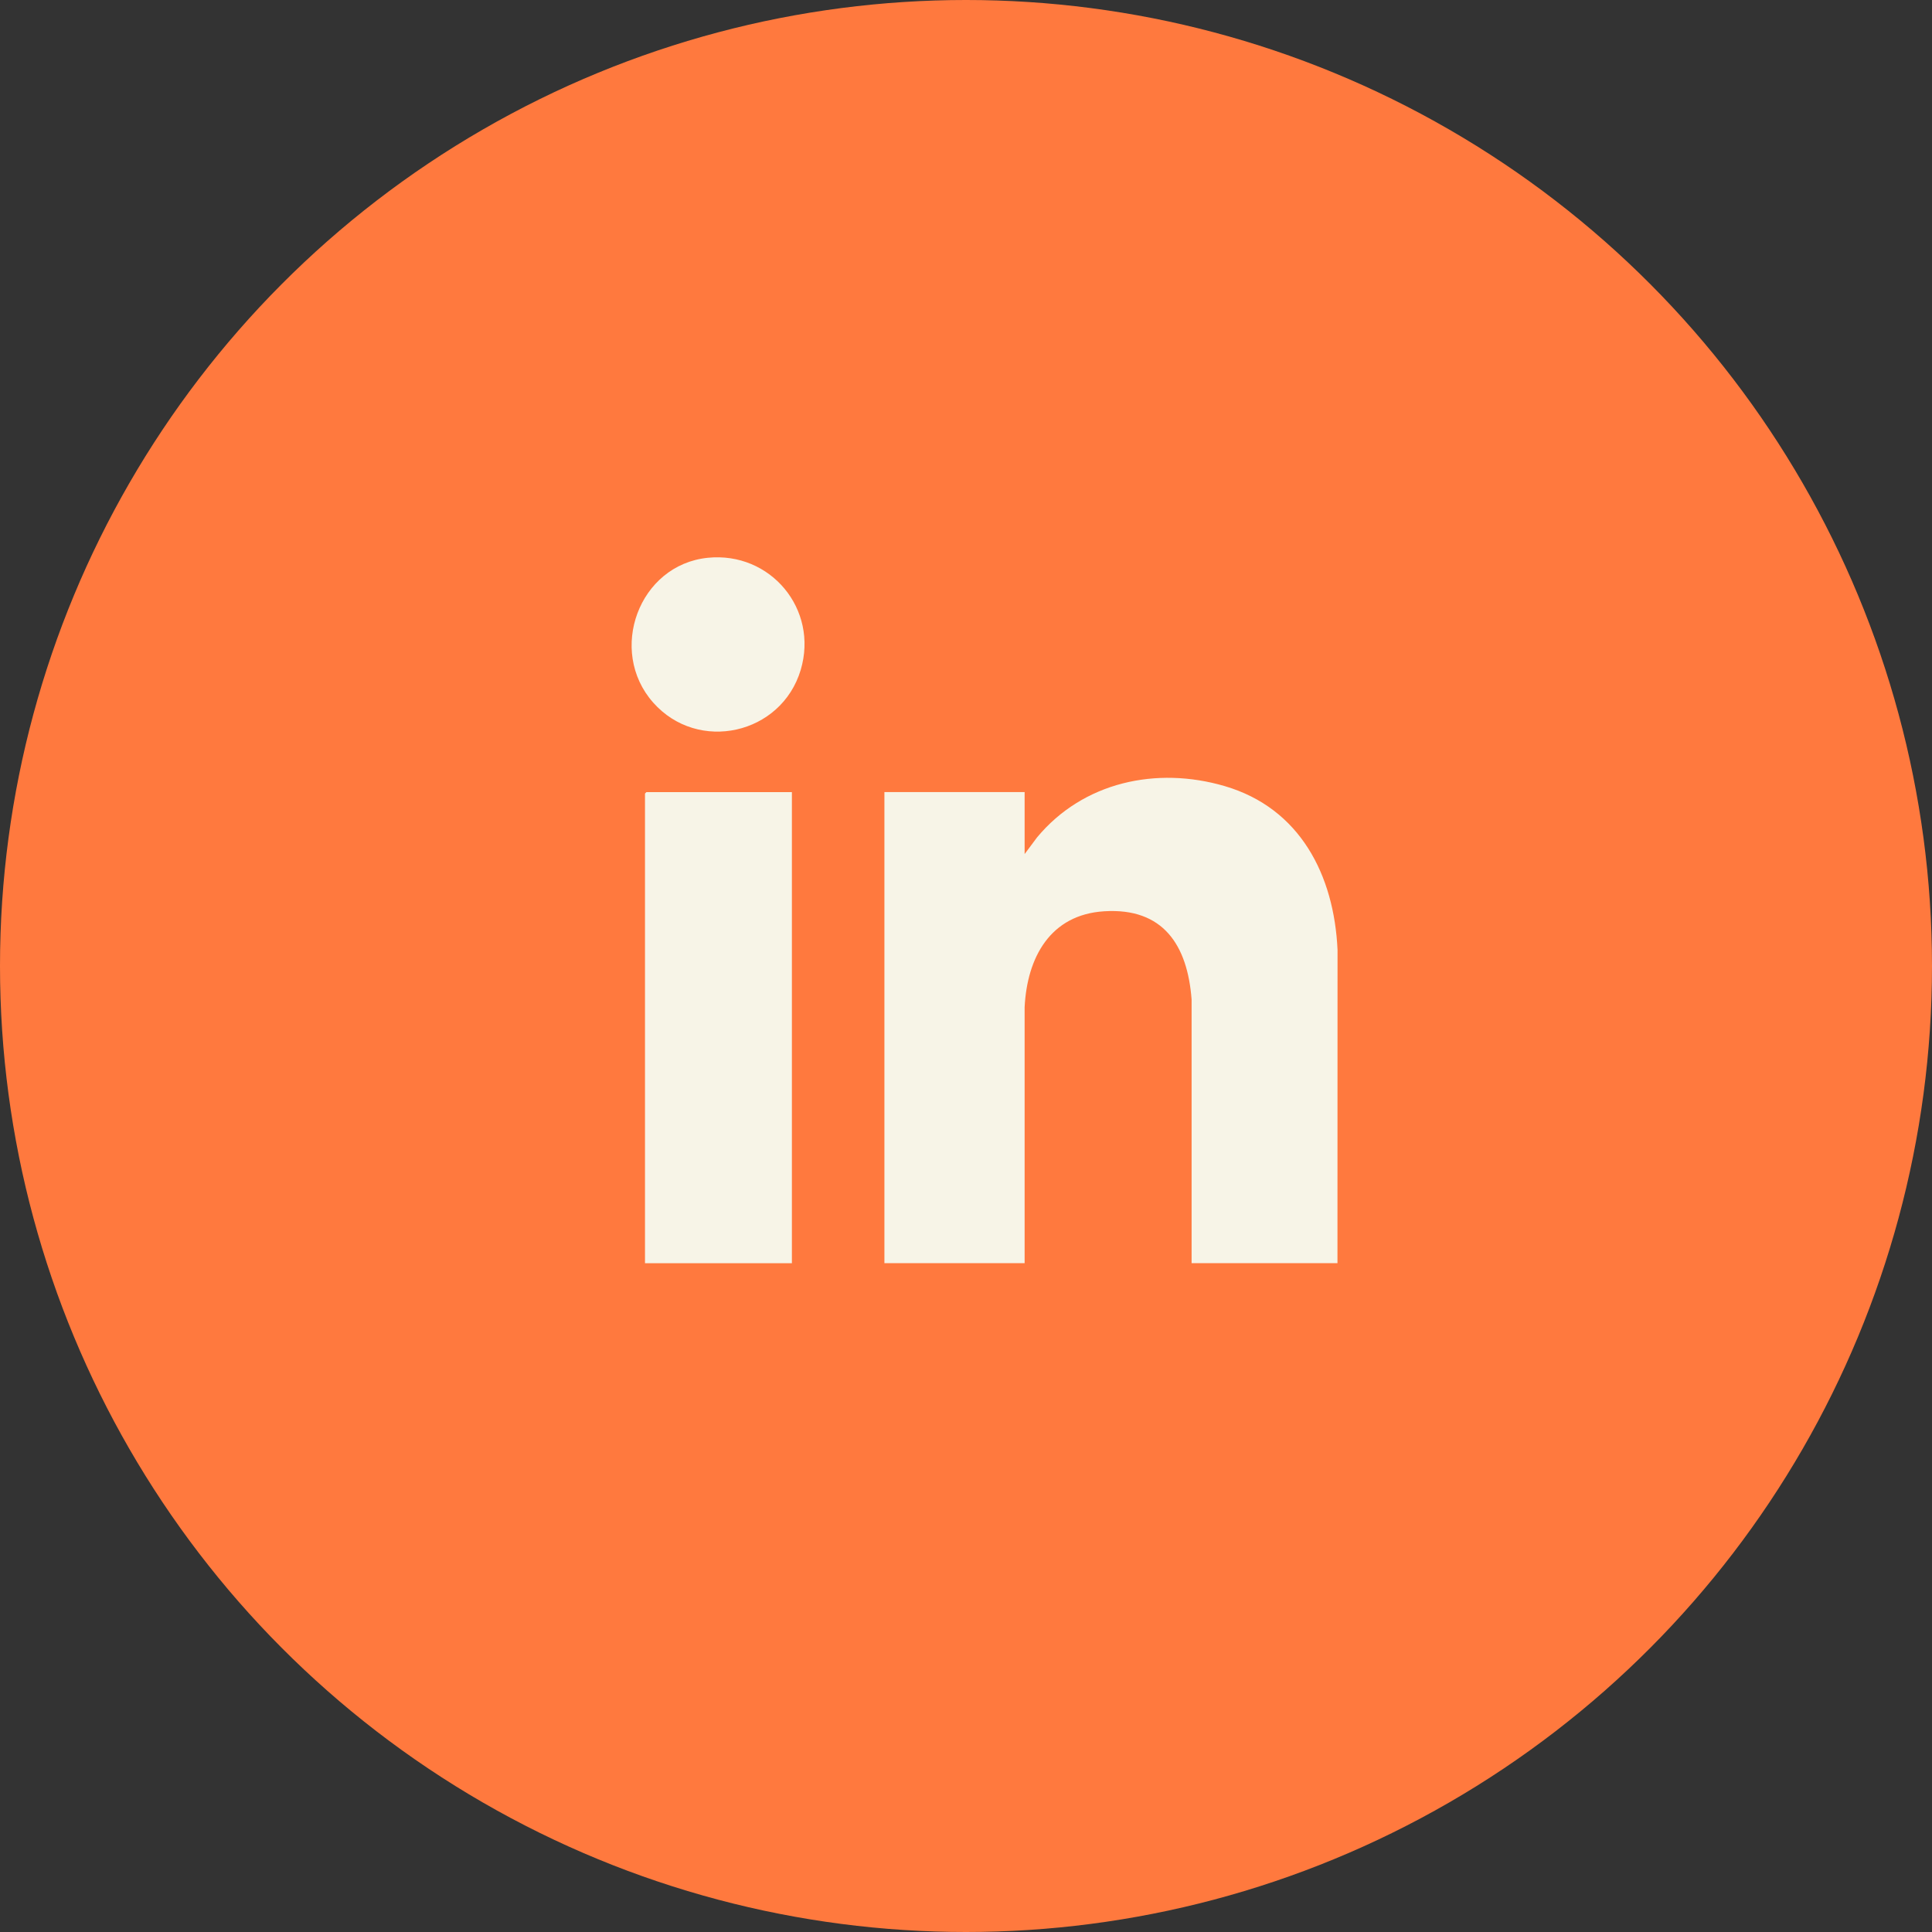 <svg xmlns="http://www.w3.org/2000/svg" width="52" height="52" viewBox="0 0 52 52" fill="none"><rect x="0" y="0" width="52" height="52" fill="#333333" stroke="none"/><circle cx="26" cy="26" r="26" fill="#FF793E"></circle><path d="M19.049 15.013C17.192 15.202 16.349 17.515 17.578 18.907C18.787 20.277 21.034 19.77 21.552 18.028C22.036 16.396 20.737 14.841 19.049 15.013ZM35.998 34L36 25.566C35.908 23.552 34.992 21.753 32.963 21.158C31.126 20.62 29.153 21.046 27.912 22.539L27.578 22.987V21.319H23.804V33.999H27.578V27.106C27.645 25.775 28.264 24.617 29.721 24.527C31.311 24.428 31.962 25.442 32.072 26.901V33.999H35.998V34ZM21.313 21.32H17.398C17.398 21.32 17.36 21.356 17.36 21.358V34H21.314V21.32H21.313Z" fill="#F7F4E7"></path></svg>